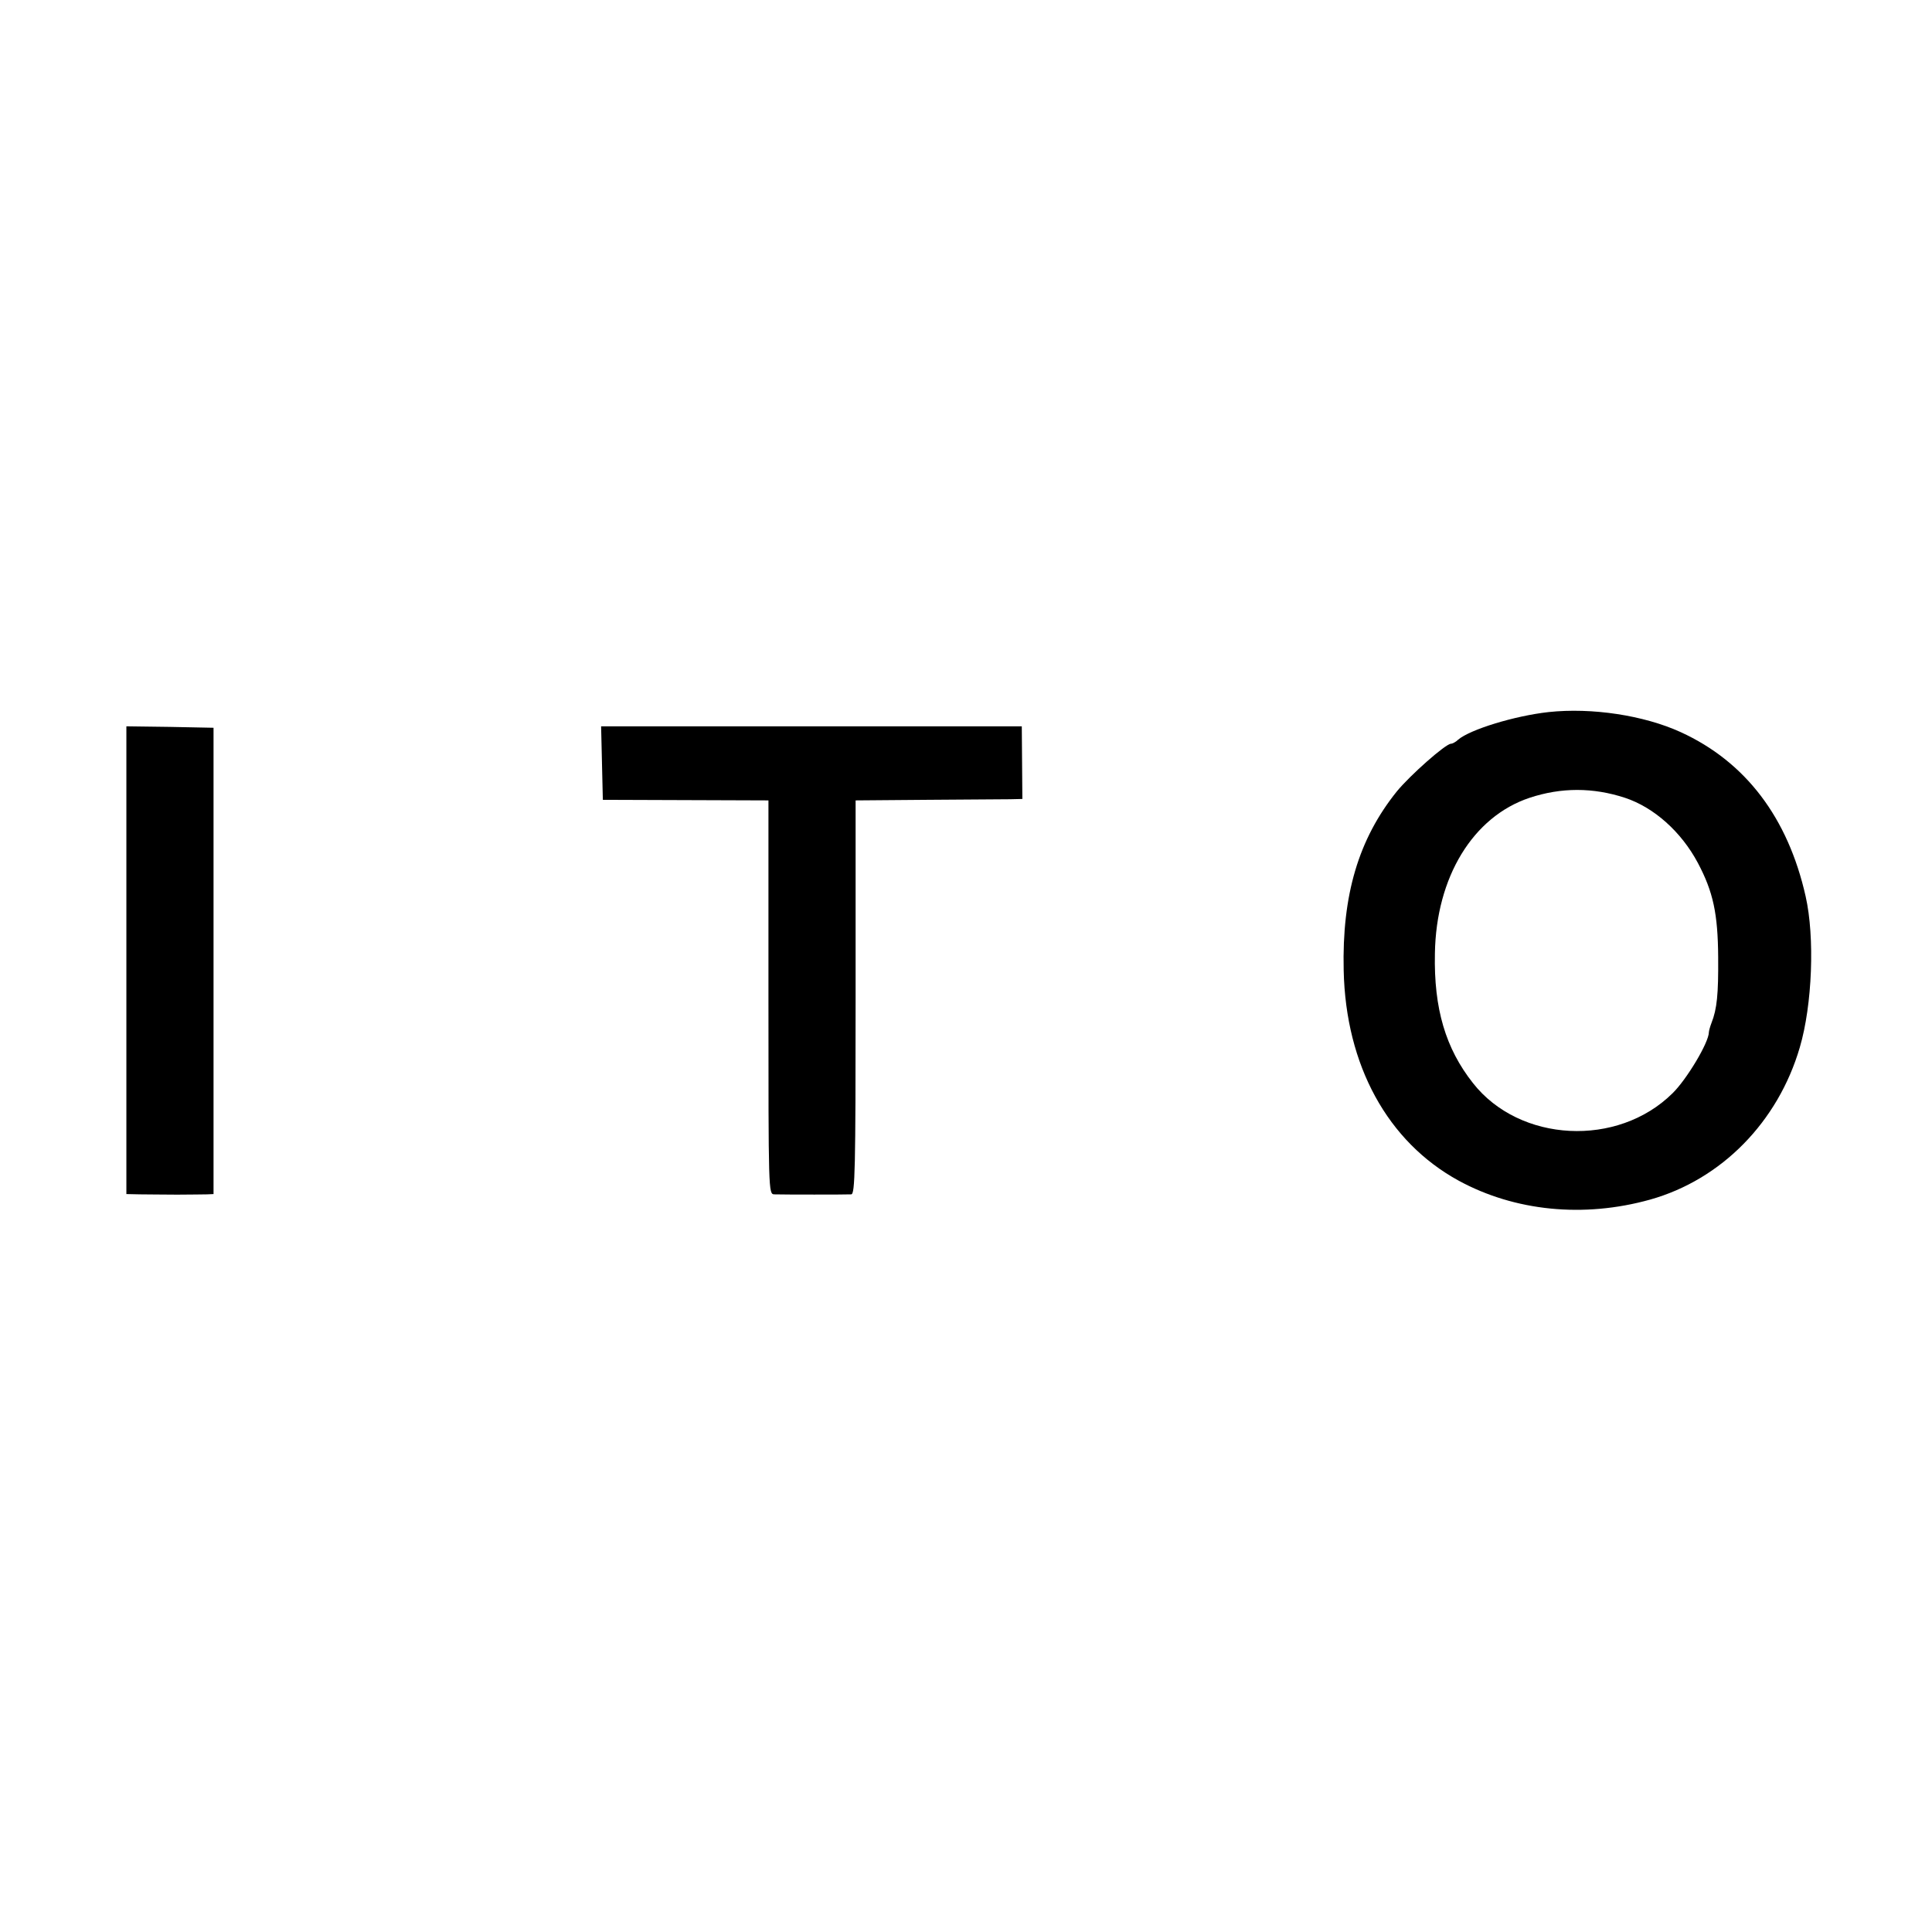<?xml version="1.0" standalone="no"?>
<!DOCTYPE svg PUBLIC "-//W3C//DTD SVG 20010904//EN"
 "http://www.w3.org/TR/2001/REC-SVG-20010904/DTD/svg10.dtd">
<svg version="1.0" xmlns="http://www.w3.org/2000/svg"
 width="665pt" height="665pt" viewBox="0 0 665 665"
 preserveAspectRatio="xMidYMid meet">
<g transform="translate(0,665) scale(0.1,-0.1)"
fill="#000000" stroke="none">
<path d="M5330 4199 c-117 -13 -270 -60 -311 -95 -8 -8 -20 -14 -25 -14 -19
-1 -140 -108 -186 -164 -132 -164 -189 -357 -183 -616 7 -327 151 -590 396
-724 193 -105 430 -129 659 -65 245 69 440 267 515 524 43 146 52 379 20 520
-61 271 -207 463 -430 565 -127 58 -306 85 -455 69z m263 -295 c100 -33 194
-117 251 -224 53 -100 69 -175 70 -325 1 -127 -4 -178 -23 -226 -5 -13 -9 -28
-9 -32 0 -35 -76 -162 -125 -210 -189 -187 -526 -170 -687 35 -94 119 -135
256 -131 446 4 263 131 471 326 536 109 36 218 36 328 0z"/>
<path d="M435 3345 l0 -805 47 -1 c27 0 84 -1 128 -1 44 0 90 1 103 1 l22 1 0
803 0 802 -150 3 -150 2 0 -805z"/>
<path d="M2072 4024 l3 -127 285 -1 285 -1 0 -677 c0 -672 0 -678 20 -679 32
-1 248 -1 265 0 13 1 15 82 15 679 l0 677 245 2 c135 1 264 2 287 2 l42 1 -1
125 -1 125 -724 0 -724 0 3 -126z"/>
</g>
</svg>
